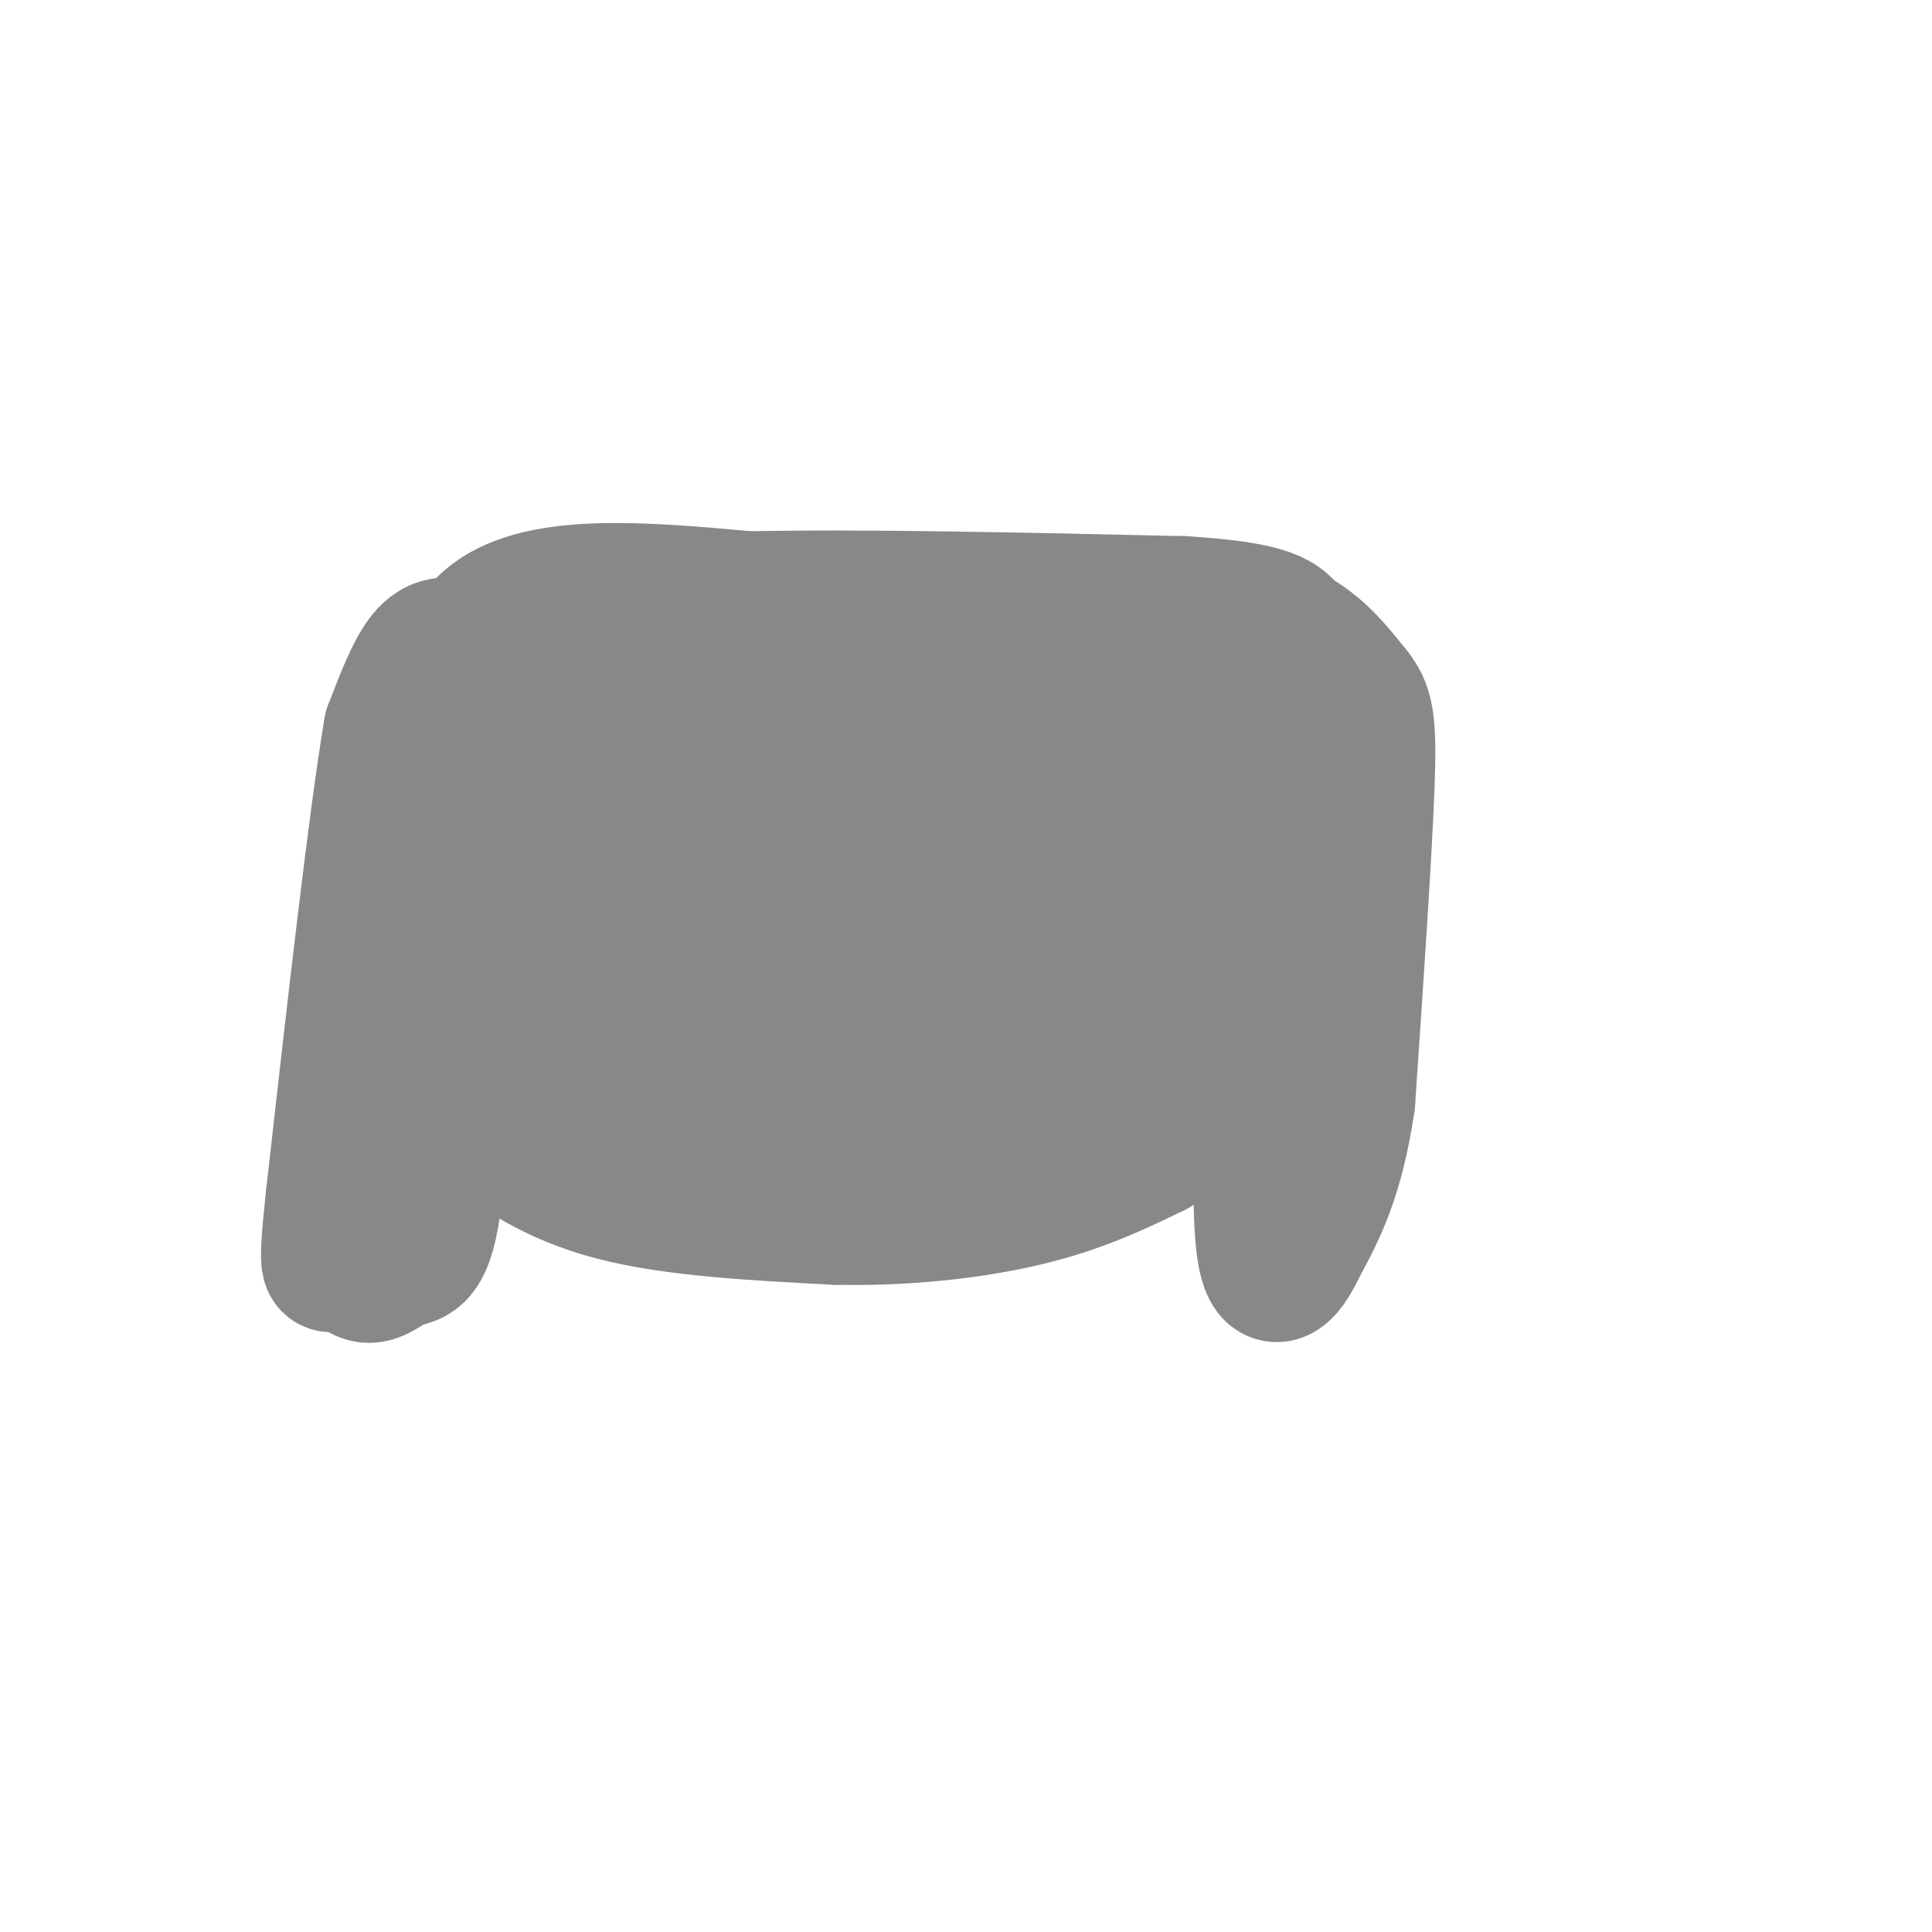 <svg viewBox='0 0 400 400' version='1.1' xmlns='http://www.w3.org/2000/svg' xmlns:xlink='http://www.w3.org/1999/xlink'><g fill='none' stroke='#888888' stroke-width='28' stroke-linecap='round' stroke-linejoin='round'><path d='M101,137c-1.911,-1.156 -3.822,-2.311 -6,-3c-2.178,-0.689 -4.622,-0.911 -7,2c-2.378,2.911 -4.689,8.956 -7,15'/><path d='M81,151c-3.167,18.667 -7.583,57.833 -12,97'/><path d='M69,248c-1.909,17.718 -0.680,13.513 1,13c1.680,-0.513 3.811,2.667 6,3c2.189,0.333 4.435,-2.179 7,-3c2.565,-0.821 5.447,0.051 7,-14c1.553,-14.051 1.776,-43.026 2,-72'/><path d='M92,175c0.178,-21.467 -0.378,-39.133 10,-47c10.378,-7.867 31.689,-5.933 53,-4'/><path d='M155,124c23.833,-0.500 56.917,0.250 90,1'/><path d='M245,125c18.667,1.167 20.333,3.583 22,6'/><path d='M267,131c5.833,3.000 9.417,7.500 13,12'/><path d='M280,143c2.867,3.422 3.533,5.978 3,20c-0.533,14.022 -2.267,39.511 -4,65'/><path d='M279,228c-2.333,15.833 -6.167,22.917 -10,30'/><path d='M269,258c-3.071,6.607 -5.750,8.125 -7,2c-1.250,-6.125 -1.071,-19.893 0,-29c1.071,-9.107 3.036,-13.554 5,-18'/><path d='M267,213c1.988,-9.274 4.458,-23.458 4,-35c-0.458,-11.542 -3.845,-20.440 -7,-25c-3.155,-4.560 -6.077,-4.780 -9,-5'/><path d='M255,148c-15.667,-3.369 -50.333,-9.292 -69,-12c-18.667,-2.708 -21.333,-2.202 -30,0c-8.667,2.202 -23.333,6.101 -38,10'/><path d='M118,146c-7.333,1.833 -6.667,1.417 -6,1'/><path d='M112,147c-2.667,1.000 -6.333,3.000 -10,5'/><path d='M102,152c-3.644,2.378 -7.756,5.822 -9,15c-1.244,9.178 0.378,24.089 2,39'/><path d='M95,206c0.267,9.889 -0.067,15.111 1,19c1.067,3.889 3.533,6.444 6,9'/><path d='M102,234c4.444,4.067 12.556,9.733 25,13c12.444,3.267 29.222,4.133 46,5'/><path d='M173,252c14.889,0.333 29.111,-1.333 40,-4c10.889,-2.667 18.444,-6.333 26,-10'/><path d='M239,238c5.818,-3.368 7.364,-6.789 9,-10c1.636,-3.211 3.364,-6.211 5,-16c1.636,-9.789 3.182,-26.368 3,-34c-0.182,-7.632 -2.091,-6.316 -4,-5'/><path d='M252,173c-1.179,-4.363 -2.125,-12.771 -18,-16c-15.875,-3.229 -46.678,-1.278 -68,2c-21.322,3.278 -33.164,7.882 -41,13c-7.836,5.118 -11.668,10.748 -14,16c-2.332,5.252 -3.166,10.126 -4,15'/><path d='M107,203c-0.121,7.124 1.576,17.435 4,23c2.424,5.565 5.576,6.383 18,7c12.424,0.617 34.121,1.033 54,-2c19.879,-3.033 37.939,-9.517 56,-16'/><path d='M239,215c7.763,-1.184 -0.828,3.856 -14,5c-13.172,1.144 -30.925,-1.609 -44,-5c-13.075,-3.391 -21.471,-7.420 -29,-12c-7.529,-4.580 -14.192,-9.711 -18,-14c-3.808,-4.289 -4.760,-7.735 -3,-12c1.760,-4.265 6.234,-9.347 9,-12c2.766,-2.653 3.825,-2.875 9,-4c5.175,-1.125 14.466,-3.152 25,-1c10.534,2.152 22.310,8.482 28,12c5.690,3.518 5.292,4.225 5,8c-0.292,3.775 -0.479,10.619 -1,15c-0.521,4.381 -1.375,6.301 -5,9c-3.625,2.699 -10.019,6.178 -13,9c-2.981,2.822 -2.547,4.988 -11,5c-8.453,0.012 -25.791,-2.131 -36,-5c-10.209,-2.869 -13.287,-6.465 -15,-9c-1.713,-2.535 -2.061,-4.010 -1,-7c1.061,-2.990 3.530,-7.495 6,-12'/><path d='M131,185c3.402,-4.127 8.906,-8.444 17,-11c8.094,-2.556 18.779,-3.350 28,-2c9.221,1.350 16.977,4.843 21,9c4.023,4.157 4.313,8.977 5,12c0.687,3.023 1.770,4.248 -1,9c-2.770,4.752 -9.394,13.032 -17,17c-7.606,3.968 -16.195,3.626 -29,0c-12.805,-3.626 -29.825,-10.535 -39,-17c-9.175,-6.465 -10.506,-12.487 -9,-18c1.506,-5.513 5.848,-10.517 10,-13c4.152,-2.483 8.112,-2.443 13,-3c4.888,-0.557 10.702,-1.710 18,-1c7.298,0.710 16.080,3.281 17,7c0.920,3.719 -6.021,8.584 -10,11c-3.979,2.416 -4.994,2.381 -8,3c-3.006,0.619 -8.002,1.891 -12,1c-3.998,-0.891 -6.999,-3.946 -10,-7'/><path d='M125,182c-2.337,-3.247 -3.178,-7.865 -6,-11c-2.822,-3.135 -7.623,-4.787 5,-3c12.623,1.787 42.670,7.014 59,13c16.330,5.986 18.941,12.731 20,16c1.059,3.269 0.565,3.061 -3,4c-3.565,0.939 -10.200,3.026 -12,2c-1.800,-1.026 1.234,-5.163 1,-7c-0.234,-1.837 -3.735,-1.374 7,-3c10.735,-1.626 35.708,-5.342 44,-5c8.292,0.342 -0.097,4.741 -9,8c-8.903,3.259 -18.320,5.377 -28,4c-9.680,-1.377 -19.623,-6.251 -24,-9c-4.377,-2.749 -3.189,-3.375 -2,-4'/><path d='M177,187c-0.376,-2.805 -0.315,-7.819 11,-11c11.315,-3.181 33.886,-4.529 46,-5c12.114,-0.471 13.772,-0.063 12,4c-1.772,4.063 -6.974,11.783 -12,17c-5.026,5.217 -9.877,7.931 -18,11c-8.123,3.069 -19.517,6.493 -26,8c-6.483,1.507 -8.053,1.098 -13,0c-4.947,-1.098 -13.271,-2.885 -15,-6c-1.729,-3.115 3.135,-7.557 8,-12'/></g>
</svg>